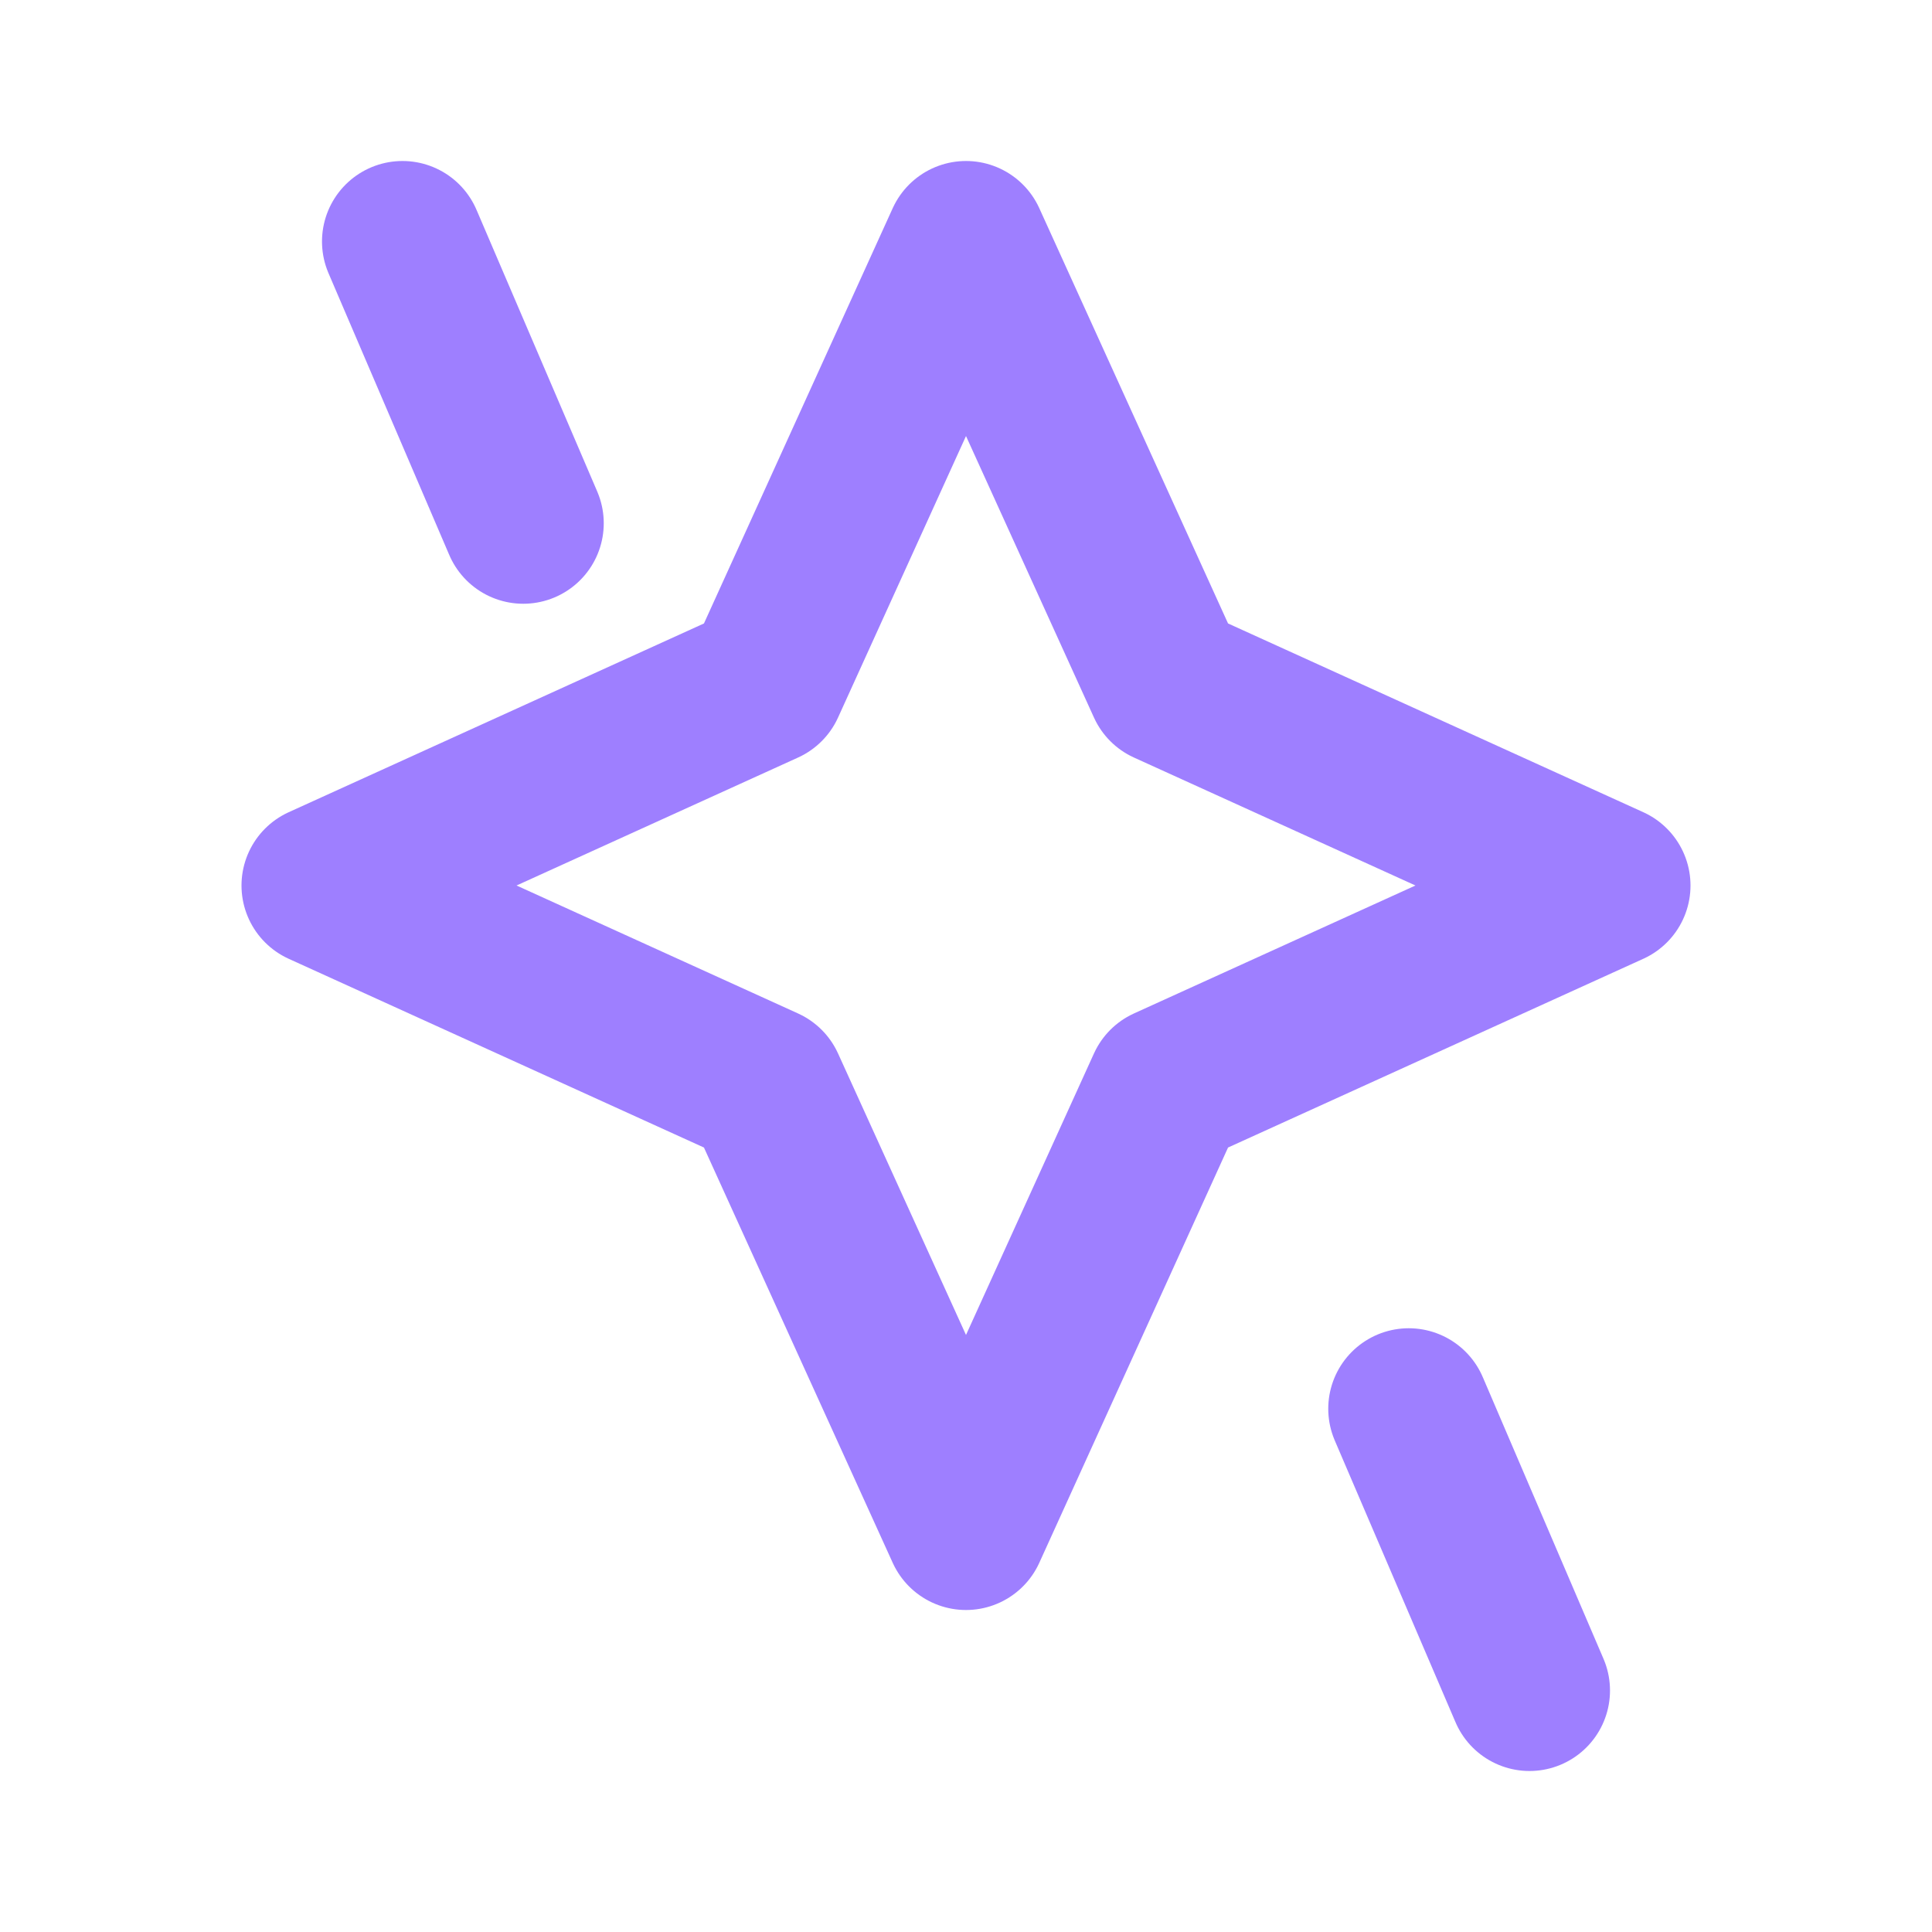 <svg width="180" height="180" viewBox="0 0 24 24" fill="none" xmlns="http://www.w3.org/2000/svg">
<path d="M12 3L9.5 8.5L4 11L9.5 13.5L12 19L14.5 13.5L20 11L14.5 8.5L12 3Z" stroke="#9E7FFF" stroke-width="2" stroke-linecap="round" stroke-linejoin="round"/>
<path d="M5 3L6.5 6.5" stroke="#9E7FFF" stroke-width="2" stroke-linecap="round" stroke-linejoin="round"/>
<path d="M17.5 17.5L19 21" stroke="#9E7FFF" stroke-width="2" stroke-linecap="round" stroke-linejoin="round"/>
</svg> 
